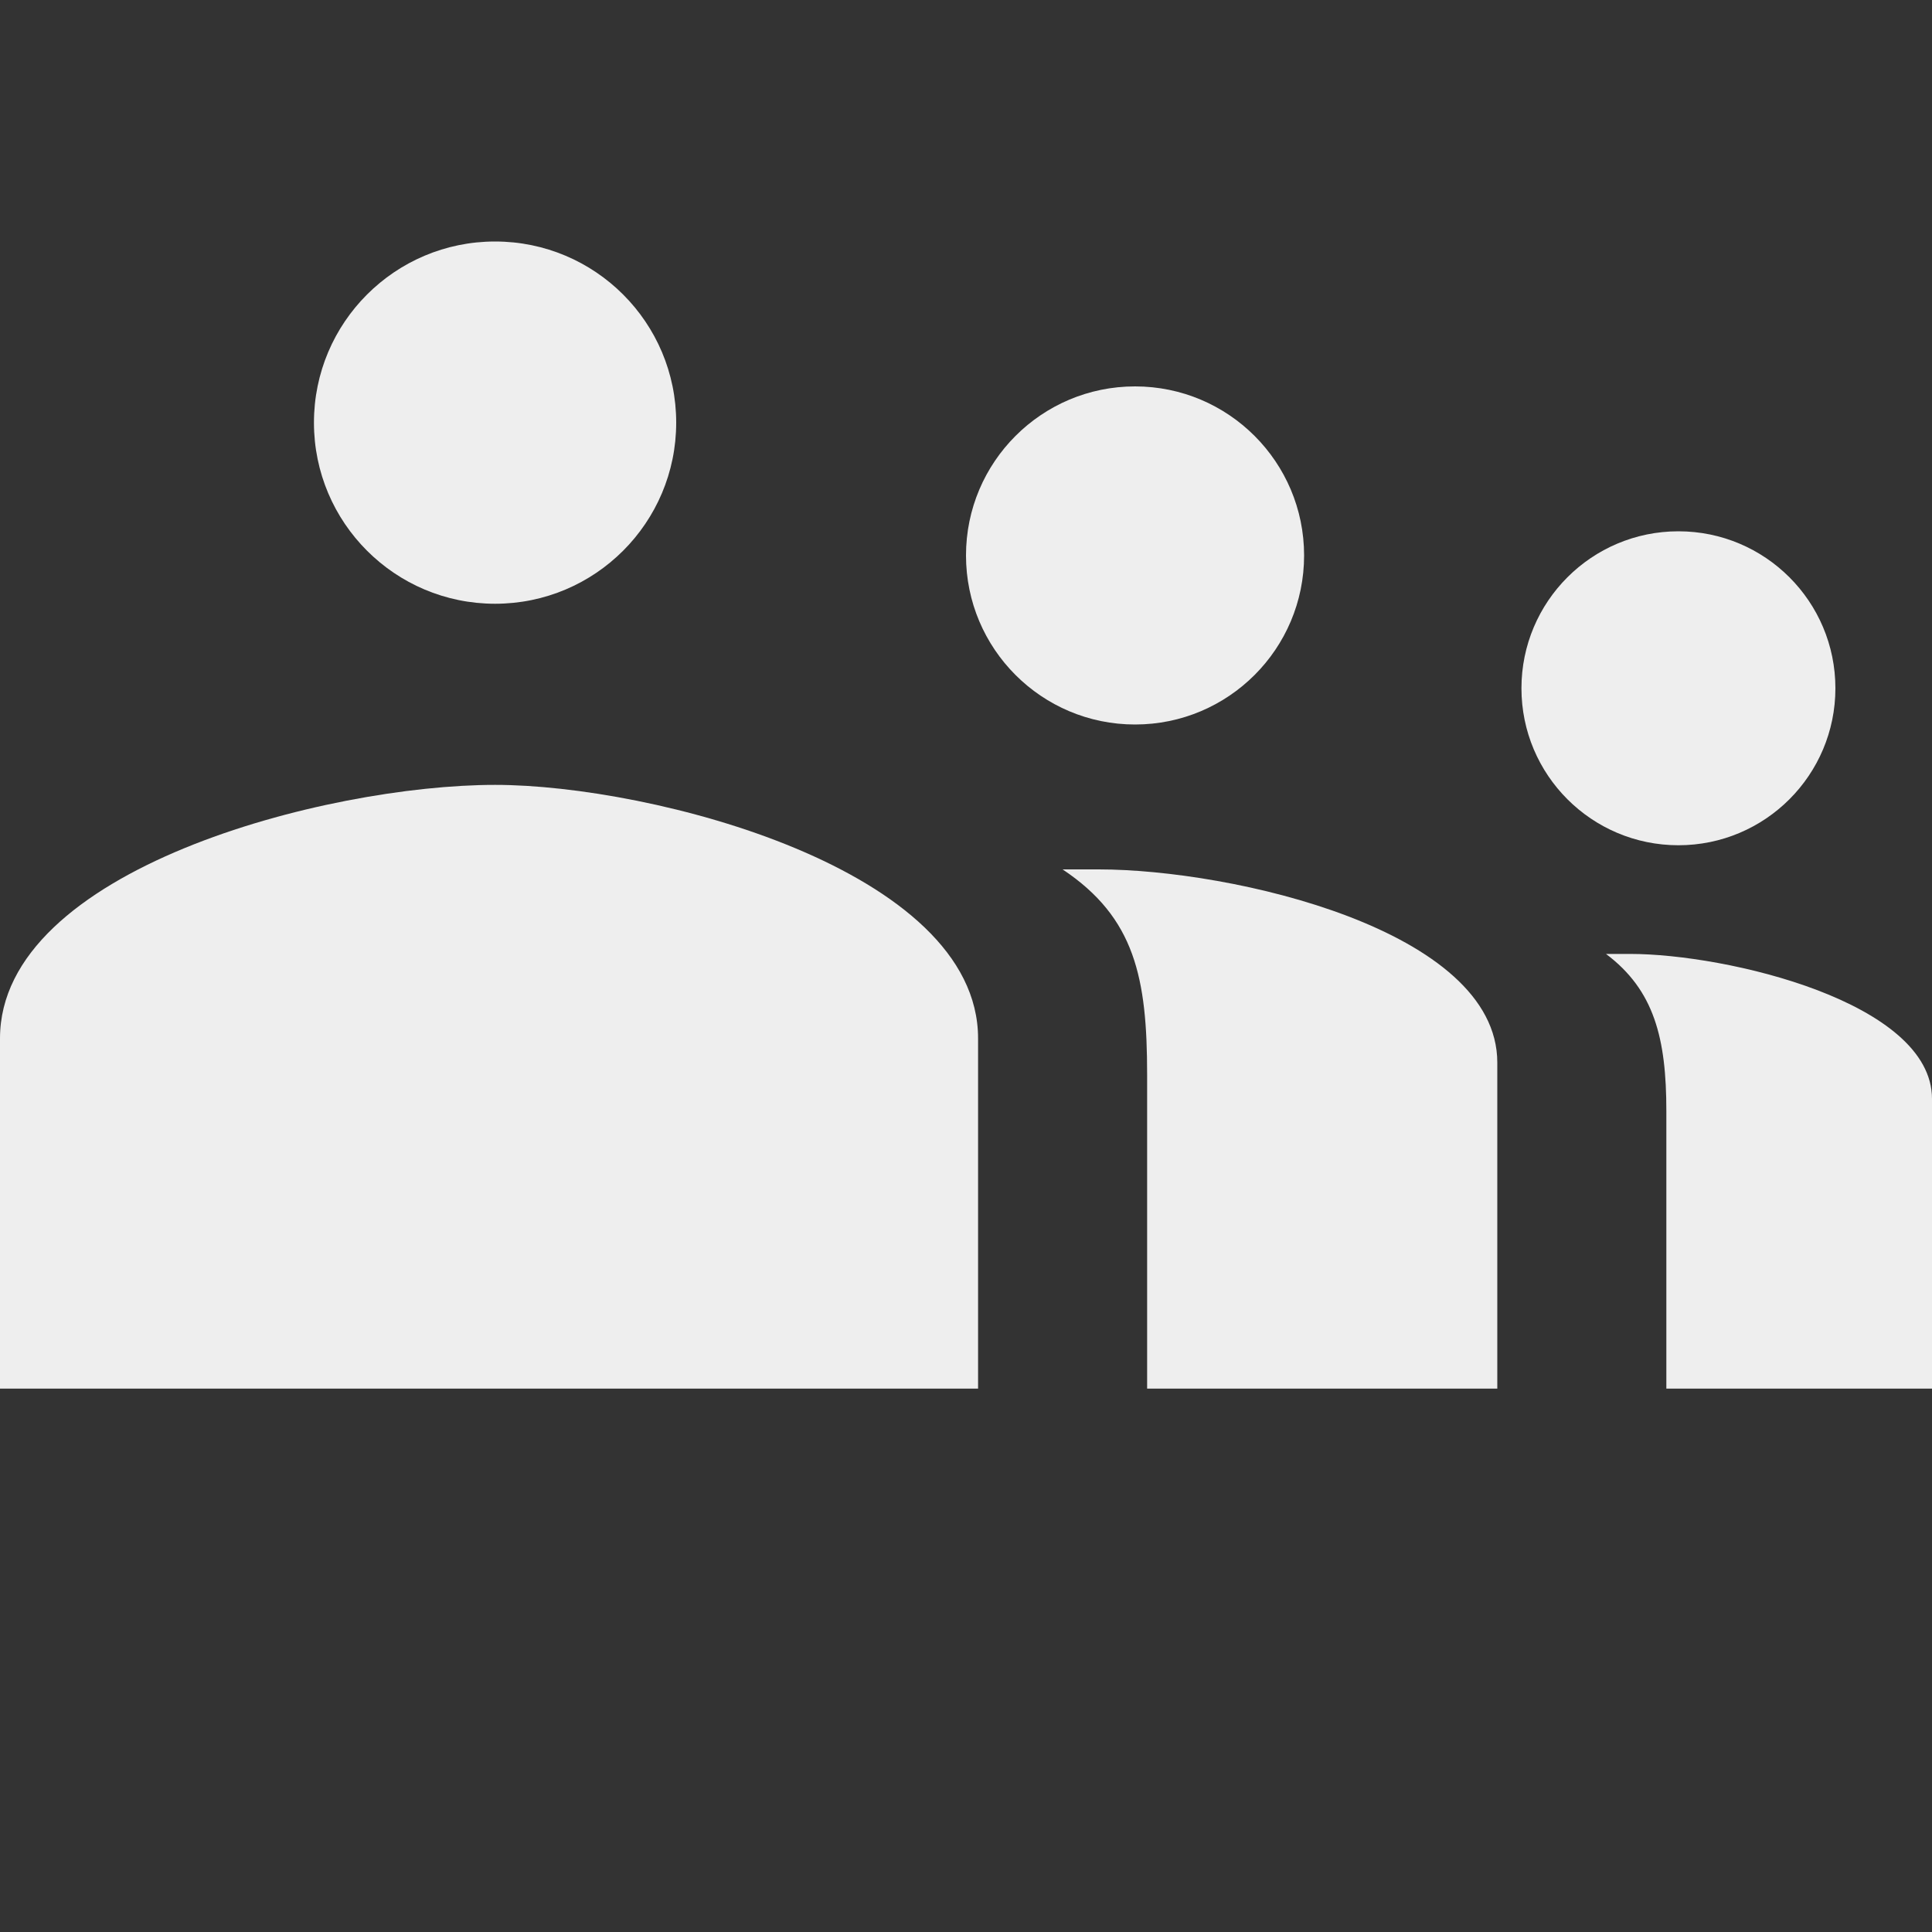 <svg id="Layer_1" xmlns="http://www.w3.org/2000/svg" viewBox="0 0 16 16"><rect x="0" y="0" width="16" height="16" fill="#333333" stroke="none"/><style>.st0{fill:#eee}</style><switch><g><circle class="st0" cx="9.4" cy="4.6" r="1.4"/><circle class="st0" cx="4.1" cy="3.5" r="1.5"/><circle class="st0" cx="13.9" cy="5.7" r="1.3"/><path class="st0" d="M4.1 6.5C2.7 6.5 0 7.2 0 8.6v2.9h8.1V8.6c0-1.4-2.7-2.1-4-2.1zM9.1 7.2h-.3c.6.4.7.9.7 1.7v2.6h2.9V8.8c0-1.1-2.2-1.6-3.3-1.6zM13.5 7.9h-.2c.4.3.5.7.5 1.3v2.3H16V9.1c0-.8-1.7-1.2-2.5-1.2z"/></g></switch></svg>